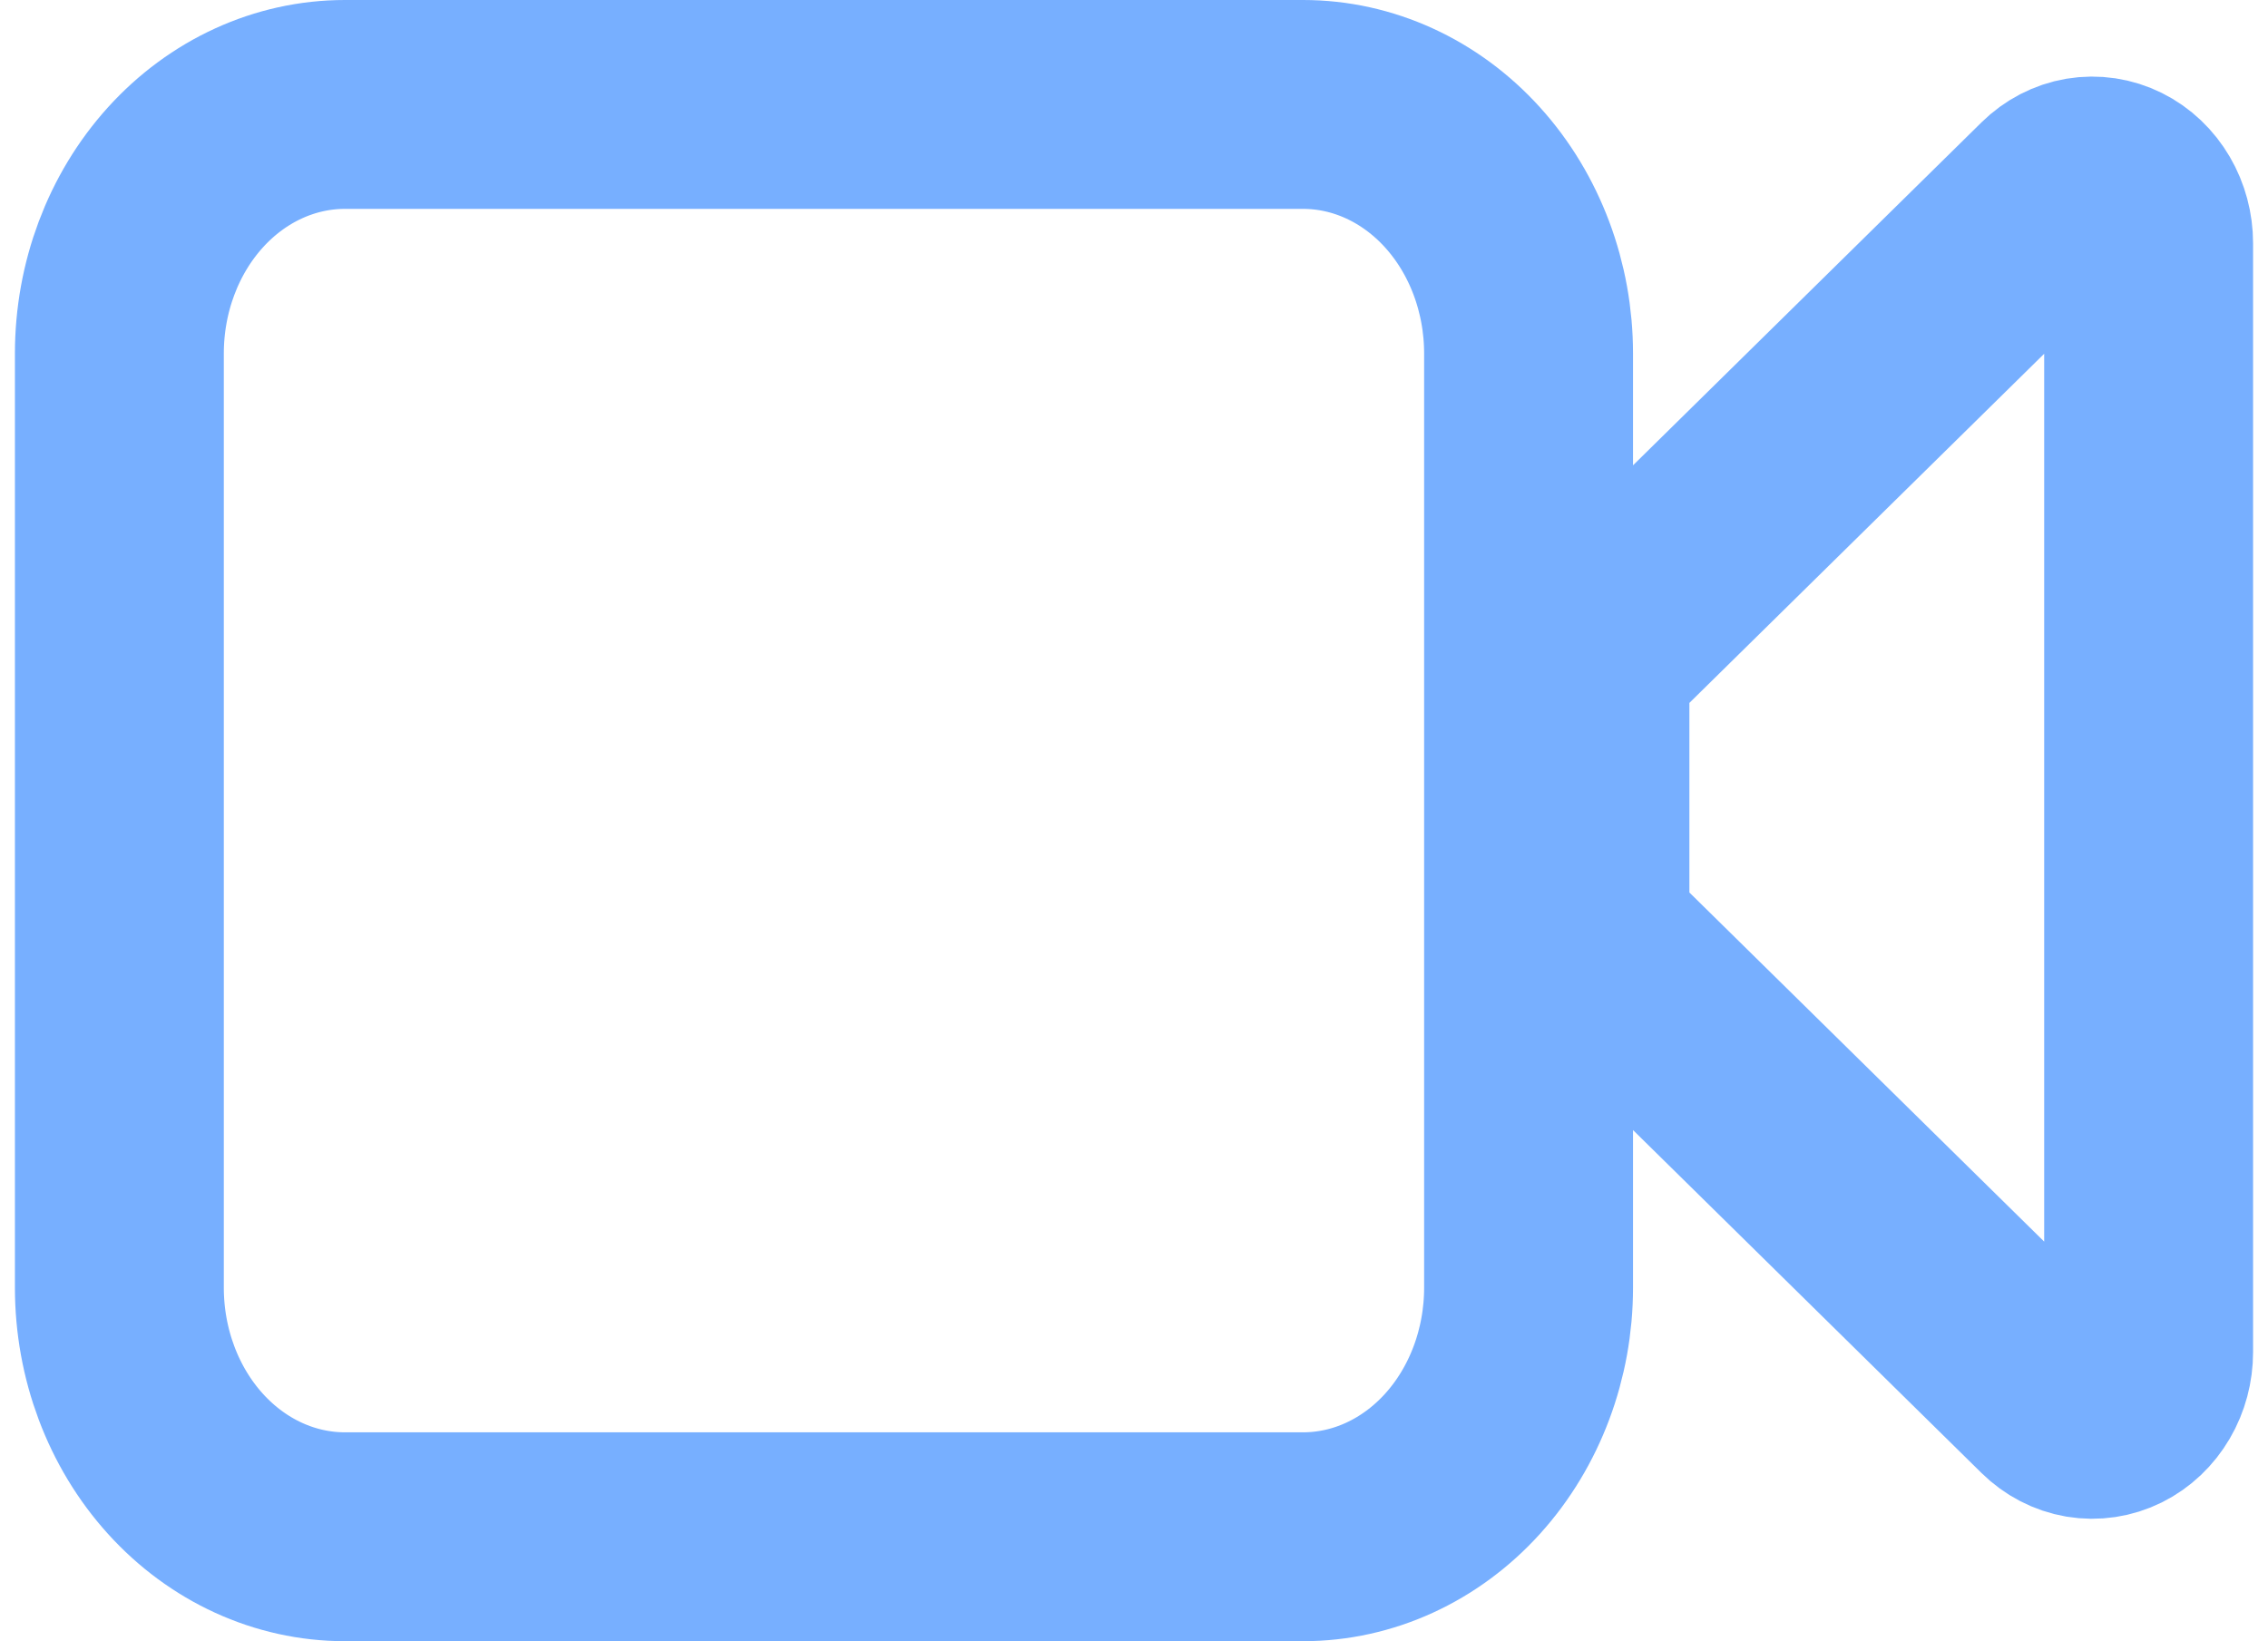 <svg width="76" height="55" viewBox="0 0 76 55" fill="none" xmlns="http://www.w3.org/2000/svg">
<path id="Vector" d="M4 43.152V11.848C4 9.634 4.796 7.511 6.213 5.945C7.63 4.38 9.552 3.5 11.556 3.5H43.667C45.67 3.5 47.592 4.38 49.009 5.945C50.426 7.511 51.222 9.634 51.222 11.848V43.152C51.222 45.366 50.426 47.489 49.009 49.055C47.592 50.62 45.67 51.5 43.667 51.5H11.556C9.552 51.5 7.63 50.62 6.213 49.055C4.796 47.489 4 45.366 4 43.152ZM68.857 6.593L53.746 21.465C53.547 21.66 53.387 21.9 53.278 22.168C53.168 22.436 53.112 22.727 53.111 23.021V30.443C53.112 30.737 53.168 31.028 53.278 31.296C53.387 31.564 53.547 31.804 53.746 32L68.857 46.871C69.129 47.138 69.466 47.313 69.825 47.374C70.185 47.434 70.553 47.379 70.886 47.214C71.218 47.049 71.499 46.782 71.697 46.444C71.895 46.106 72 45.712 72 45.31V8.154C72 7.752 71.895 7.358 71.697 7.02C71.499 6.682 71.218 6.415 70.886 6.25C70.553 6.085 70.185 6.03 69.825 6.09C69.466 6.151 69.129 6.326 68.857 6.593Z" stroke="#77AFFF" stroke-width="7" stroke-linecap="round" stroke-linejoin="round"/>
</svg>
